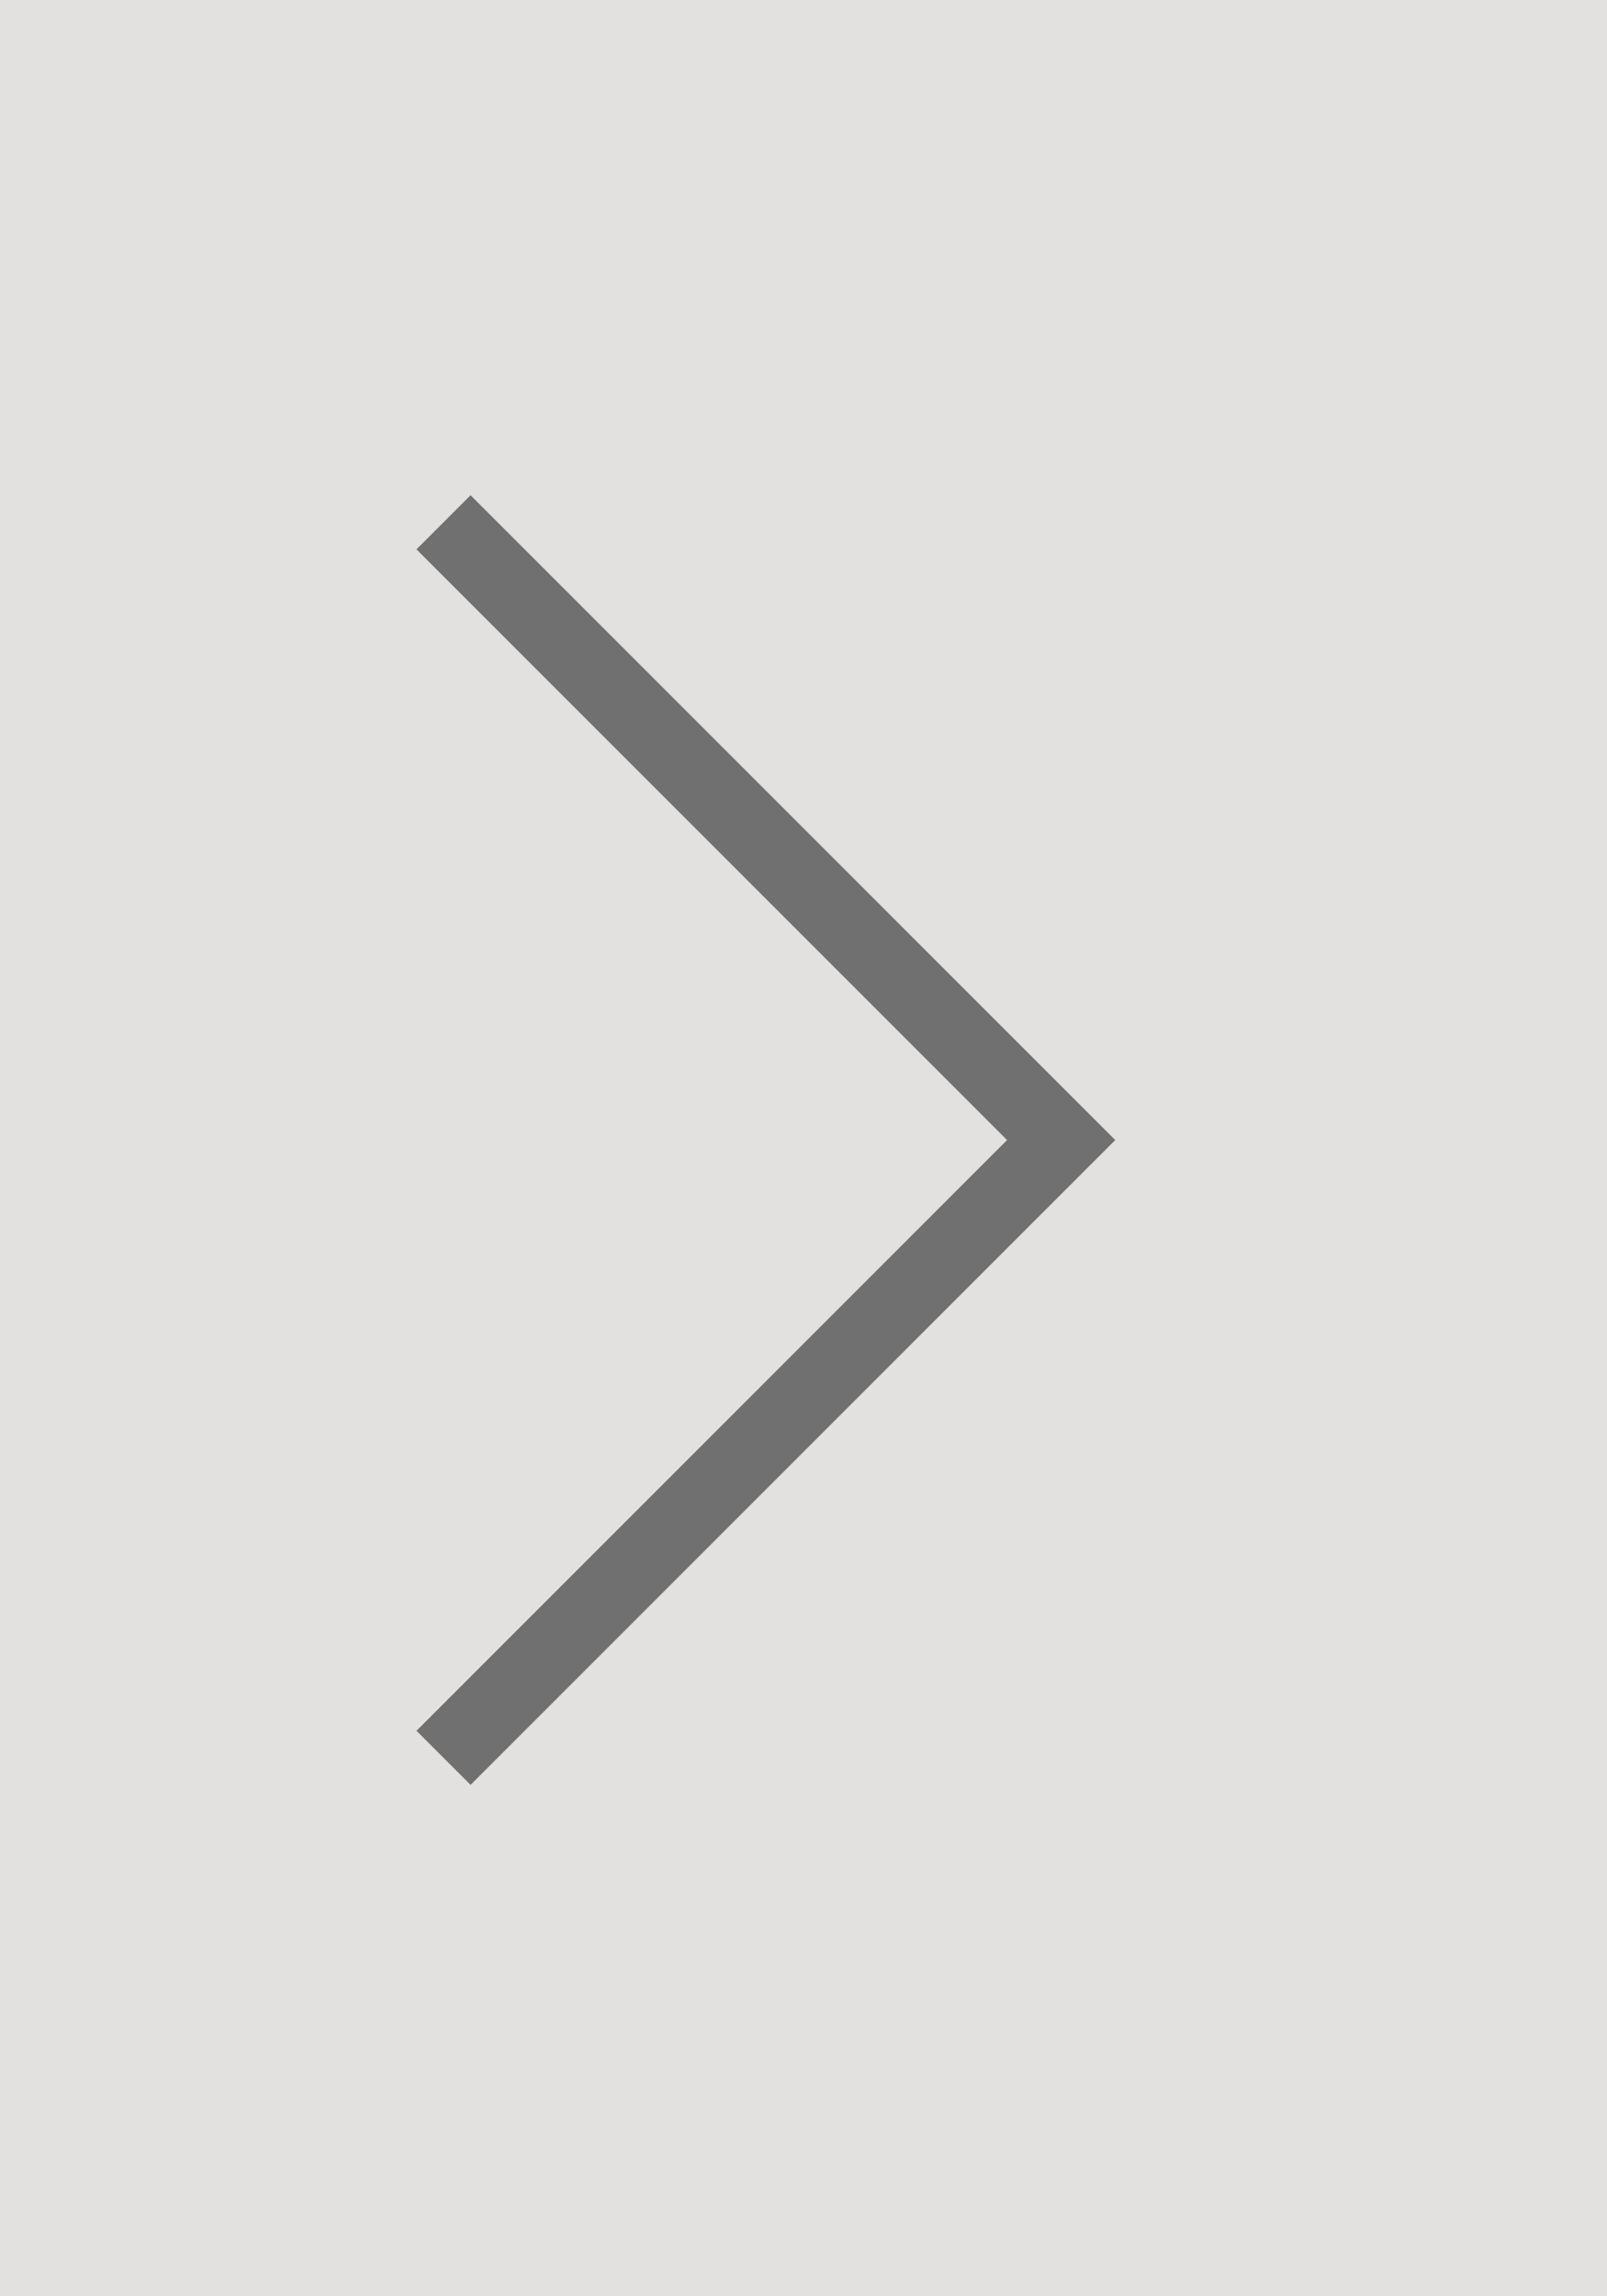 <svg xmlns="http://www.w3.org/2000/svg" width="42" height="60" viewBox="0 0 42 60">
  <g id="Group_338" data-name="Group 338" transform="translate(-1185 -1611)">
    <rect id="Rectangle_298" data-name="Rectangle 298" width="42" height="60" transform="translate(1227 1671) rotate(180)" fill="#E3E1DF" opacity="1"/>
    <path id="Path_611" data-name="Path 611" d="M16.142,0,0,16.142,16.142,32.284" transform="translate(1212.734 1656.931) rotate(180)" fill="none" stroke="#707070" stroke-width="2"/>
  </g>
</svg>

